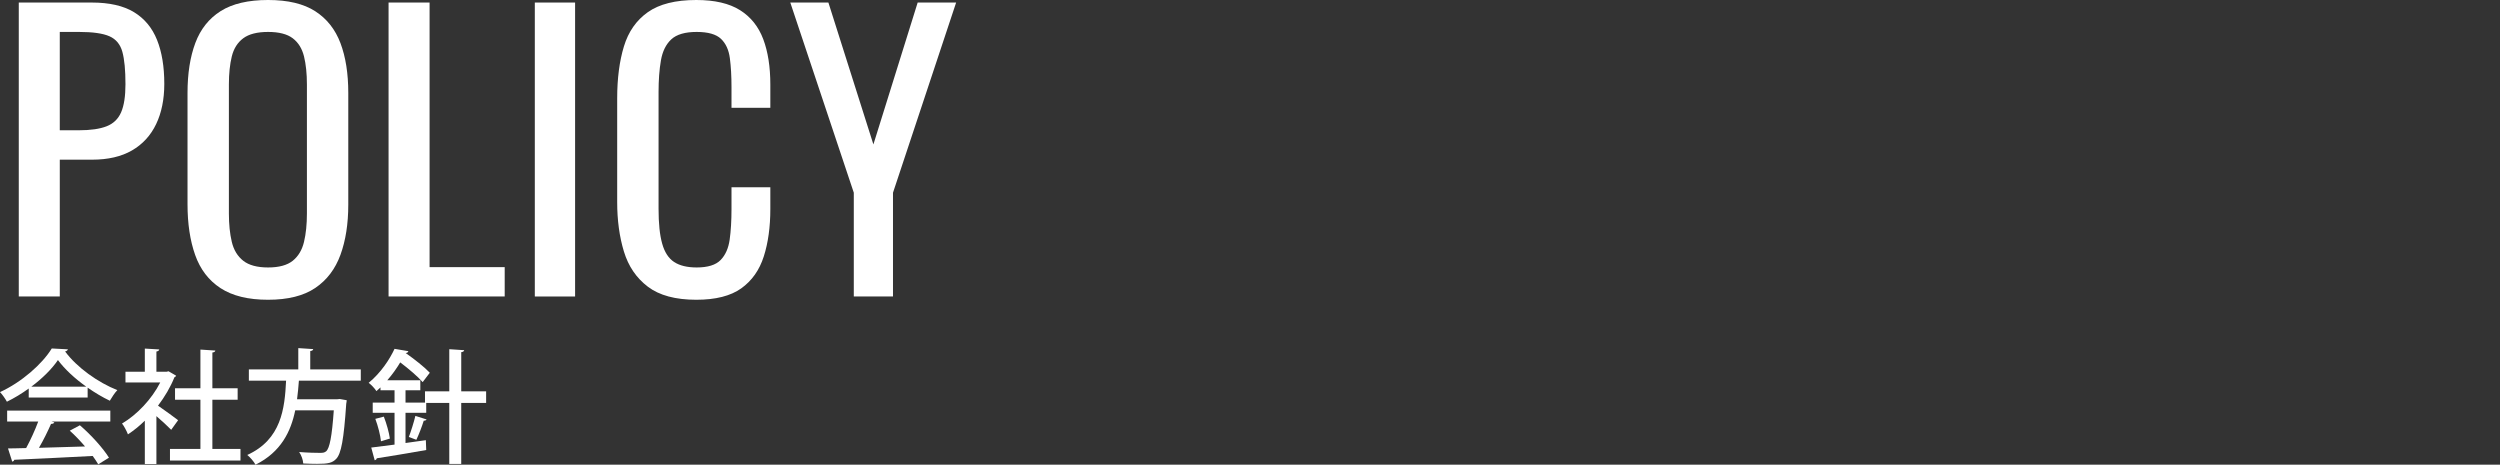 <?xml version="1.0" encoding="UTF-8"?><svg id="b" xmlns="http://www.w3.org/2000/svg" width="1014.147" height="188.51" viewBox="0 0 1014.147 188.51"><rect x="0" y="0" width="1014.147" height="188.51" fill="#333333" stroke="none"/><defs><style>.d{fill:none;}.d,.e{stroke-width:0px;}.e{fill:#fff;}</style></defs><g id="c"><path class="e" d="m11.651,161.259v-3.65c-2.75,2-5.801,3.85-8.851,5.35-.601-1.1-1.8-2.9-2.801-3.9,8.751-4,17.151-11.401,21.002-17.701l6.55.35c-.1.4-.55.75-1.149.85,4.75,6.5,13.45,12.651,21.201,15.701-1.15,1.2-2.2,2.9-3.051,4.3-2.95-1.4-6.05-3.25-9-5.3v4H11.651Zm-8.751,9.751v-4.45h41.853v4.45h-23.801l1.1.35c-.2.4-.65.6-1.35.6-1.251,2.85-3.051,6.55-4.9,9.701,5.8-.15,12.301-.35,18.701-.55-1.95-2.25-4.101-4.55-6.201-6.4l4.101-2.2c4.601,3.95,9.451,9.351,11.801,13.151l-4.351,2.7c-.6-1-1.35-2.2-2.25-3.4-11.7.65-24.001,1.2-31.802,1.55-.1.45-.45.65-.85.75l-1.7-5.35c2.1-.05,4.6-.05,7.351-.15,1.75-3.2,3.649-7.35,4.899-10.751H2.9Zm32.103-14.151c-4.601-3.25-8.751-7.1-11.501-10.801-2.4,3.55-6.25,7.4-10.801,10.801h22.302Z"/><path class="e" d="m71.452,152.408c-.101.3-.4.5-.7.65-1.601,4-3.95,7.951-6.65,11.501,2.45,1.65,6.9,4.95,8.15,5.9l-2.801,3.9c-1.3-1.35-3.8-3.65-6-5.55v19.451h-4.7v-17.601c-2.2,2.15-4.55,4.05-6.851,5.55-.45-1.25-1.65-3.5-2.4-4.4,6.001-3.5,12.051-9.851,15.501-16.651h-14.101v-4.35h7.851v-9.401l5.851.35c-.05.4-.351.7-1.15.85v8.201h4.15l.75-.2,3.101,1.8Zm14.7,29.702h11.401v4.7h-28.603v-4.7h12.352v-19.951h-10.301v-4.65h10.301v-15.701l6.05.4c-.05.4-.399.7-1.2.8v14.501h10.251v4.65h-10.251v19.951Z"/><path class="e" d="m146.354,154.408h-25.102c-.2,2.45-.4,5-.75,7.55h16.301l1.05-.1,2.801.5c-.051.4-.101,1-.2,1.4-1,14.601-2.051,20.251-4.051,22.351-1.6,1.7-3.3,2.05-7.8,2.05-1.65,0-3.601-.05-5.601-.15-.05-1.4-.75-3.35-1.65-4.65,3.551.3,7.101.35,8.501.35,1.149,0,1.8-.1,2.45-.65,1.399-1.2,2.35-5.95,3.1-16.601h-15.65c-1.75,8.551-5.751,16.901-16.102,22.051-.7-1.3-2.1-2.95-3.35-3.95,13.851-6.3,15.2-18.851,15.751-30.152h-15.102v-4.55h20.052v-8.651l6.05.4c-.05.4-.35.7-1.2.8v7.45h20.502v4.55Z"/><path class="e" d="m197.203,158.758v4.7h-10.101v24.752h-4.851v-24.752h-9.35v4h-8.401v12.251l8.251-1.15.15,4c-7.401,1.3-15.151,2.6-20.052,3.35-.1.45-.45.7-.85.8l-1.4-5.15c2.6-.3,5.851-.75,9.45-1.2v-12.901h-8.851v-4.15h8.851v-5h-5.7v-1.15l-1.65,1.5c-.649-1.05-2.149-2.65-3.149-3.35,4.95-4.1,8.5-9.501,10.5-13.801l5.601.95c-.1.45-.45.7-1.1.75,3.5,2.45,7.65,5.7,9.8,8l-2.899,3.8c-1.9-2.2-5.65-5.4-9.101-8-1.4,2.35-3.15,4.85-5.251,7.25h13.401v4.05h-6.001v5h7.9v-4.55h9.851v-17.101l6.051.4c-.05.4-.4.7-1.2.8v15.901h10.101Zm-42.652,20.251c-.25-2.4-1.2-6.2-2.3-9.101l3.45-.9c1.1,2.8,2.149,6.55,2.45,8.901l-3.601,1.1Zm18.501-8.851c-.149.3-.55.5-1.15.5-.699,2.25-1.949,5.55-3,7.75l-3.05-1.15c.9-2.35,2.05-6.05,2.65-8.551l4.55,1.45Z"/><path class="e" d="m7.616,120.275V1.031h29.59c7.163,0,12.882,1.302,17.151,3.901,4.269,2.602,7.384,6.356,9.348,11.262,1.962,4.909,2.944,10.846,2.944,17.813,0,6.282-1.104,11.729-3.312,16.341-2.208,4.614-5.472,8.17-9.79,10.673-4.319,2.503-9.716,3.754-16.193,3.754h-13.102v55.5H7.616ZM24.251,52.85h7.655c4.807,0,8.586-.538,11.335-1.619,2.747-1.079,4.711-2.967,5.889-5.668,1.178-2.698,1.767-6.5,1.767-11.409,0-5.691-.419-10.059-1.251-13.102-.835-3.041-2.576-5.153-5.227-6.33-2.649-1.178-6.771-1.767-12.366-1.767h-7.802v39.895Z"/><path class="e" d="m108.751,121.599c-8.049,0-14.478-1.569-19.285-4.711-4.81-3.14-8.244-7.63-10.305-13.47-2.062-5.838-3.092-12.683-3.092-20.536v-45.195c0-7.851,1.054-14.597,3.165-20.242,2.109-5.642,5.544-9.96,10.305-12.955,4.76-2.993,11.163-4.49,19.212-4.49s14.427,1.523,19.138,4.564c4.711,3.043,8.12,7.361,10.231,12.955,2.109,5.594,3.165,12.318,3.165,20.168v45.342c0,7.754-1.056,14.526-3.165,20.316-2.111,5.792-5.521,10.282-10.231,13.47-4.711,3.19-11.092,4.784-19.138,4.784Zm0-13.102c4.416,0,7.752-.906,10.011-2.724,2.257-1.815,3.776-4.366,4.563-7.655.784-3.287,1.178-7.14,1.178-11.556v-52.261c0-4.416-.394-8.219-1.178-11.409-.787-3.188-2.307-5.642-4.563-7.361-2.259-1.716-5.595-2.576-10.011-2.576s-7.779.86-10.084,2.576c-2.308,1.718-3.854,4.173-4.638,7.361-.786,3.19-1.178,6.993-1.178,11.409v52.261c0,4.416.392,8.269,1.178,11.556.784,3.289,2.33,5.84,4.638,7.655,2.305,1.817,5.668,2.724,10.084,2.724Z"/><path class="e" d="m157.625,120.275V1.031h16.636v107.32h30.473v11.924h-47.108Z"/><path class="e" d="m216.952,120.275V1.031h16.341v119.244h-16.341Z"/><path class="e" d="m282.459,121.599c-8.441,0-14.993-1.767-19.653-5.3-4.662-3.533-7.901-8.292-9.716-14.28-1.817-5.985-2.724-12.66-2.724-20.021v-42.103c0-8.046.906-15.064,2.724-21.052,1.814-5.985,5.054-10.622,9.716-13.912,4.66-3.287,11.212-4.932,19.653-4.932,7.457,0,13.371,1.376,17.739,4.122,4.366,2.749,7.508,6.675,9.422,11.777,1.914,5.104,2.871,11.239,2.871,18.402v9.422h-15.752v-8.391c0-4.416-.222-8.318-.663-11.704-.441-3.386-1.645-6.01-3.606-7.876-1.965-1.863-5.252-2.797-9.863-2.797-4.711,0-8.147,1.008-10.306,3.018-2.159,2.013-3.559,4.858-4.195,8.539-.64,3.68-.957,7.975-.957,12.881v47.256c0,5.987.49,10.724,1.473,14.206.979,3.485,2.599,5.962,4.857,7.434,2.257,1.472,5.3,2.208,9.128,2.208,4.513,0,7.752-1.005,9.716-3.018,1.962-2.01,3.188-4.784,3.681-8.318.489-3.533.736-7.655.736-12.366v-8.833h15.752v8.833c0,7.264-.884,13.668-2.65,19.212-1.767,5.546-4.81,9.863-9.127,12.955-4.32,3.091-10.404,4.637-18.255,4.637Z"/><path class="e" d="m346.351,120.275v-42.103L320.588,1.031h15.458l18.254,57.561L372.261,1.031h15.604l-25.615,77.141v42.103h-15.899Z"/><rect class="d" x="7.616" y="26.88" width="1006.532" height="67.84"/></g></svg>